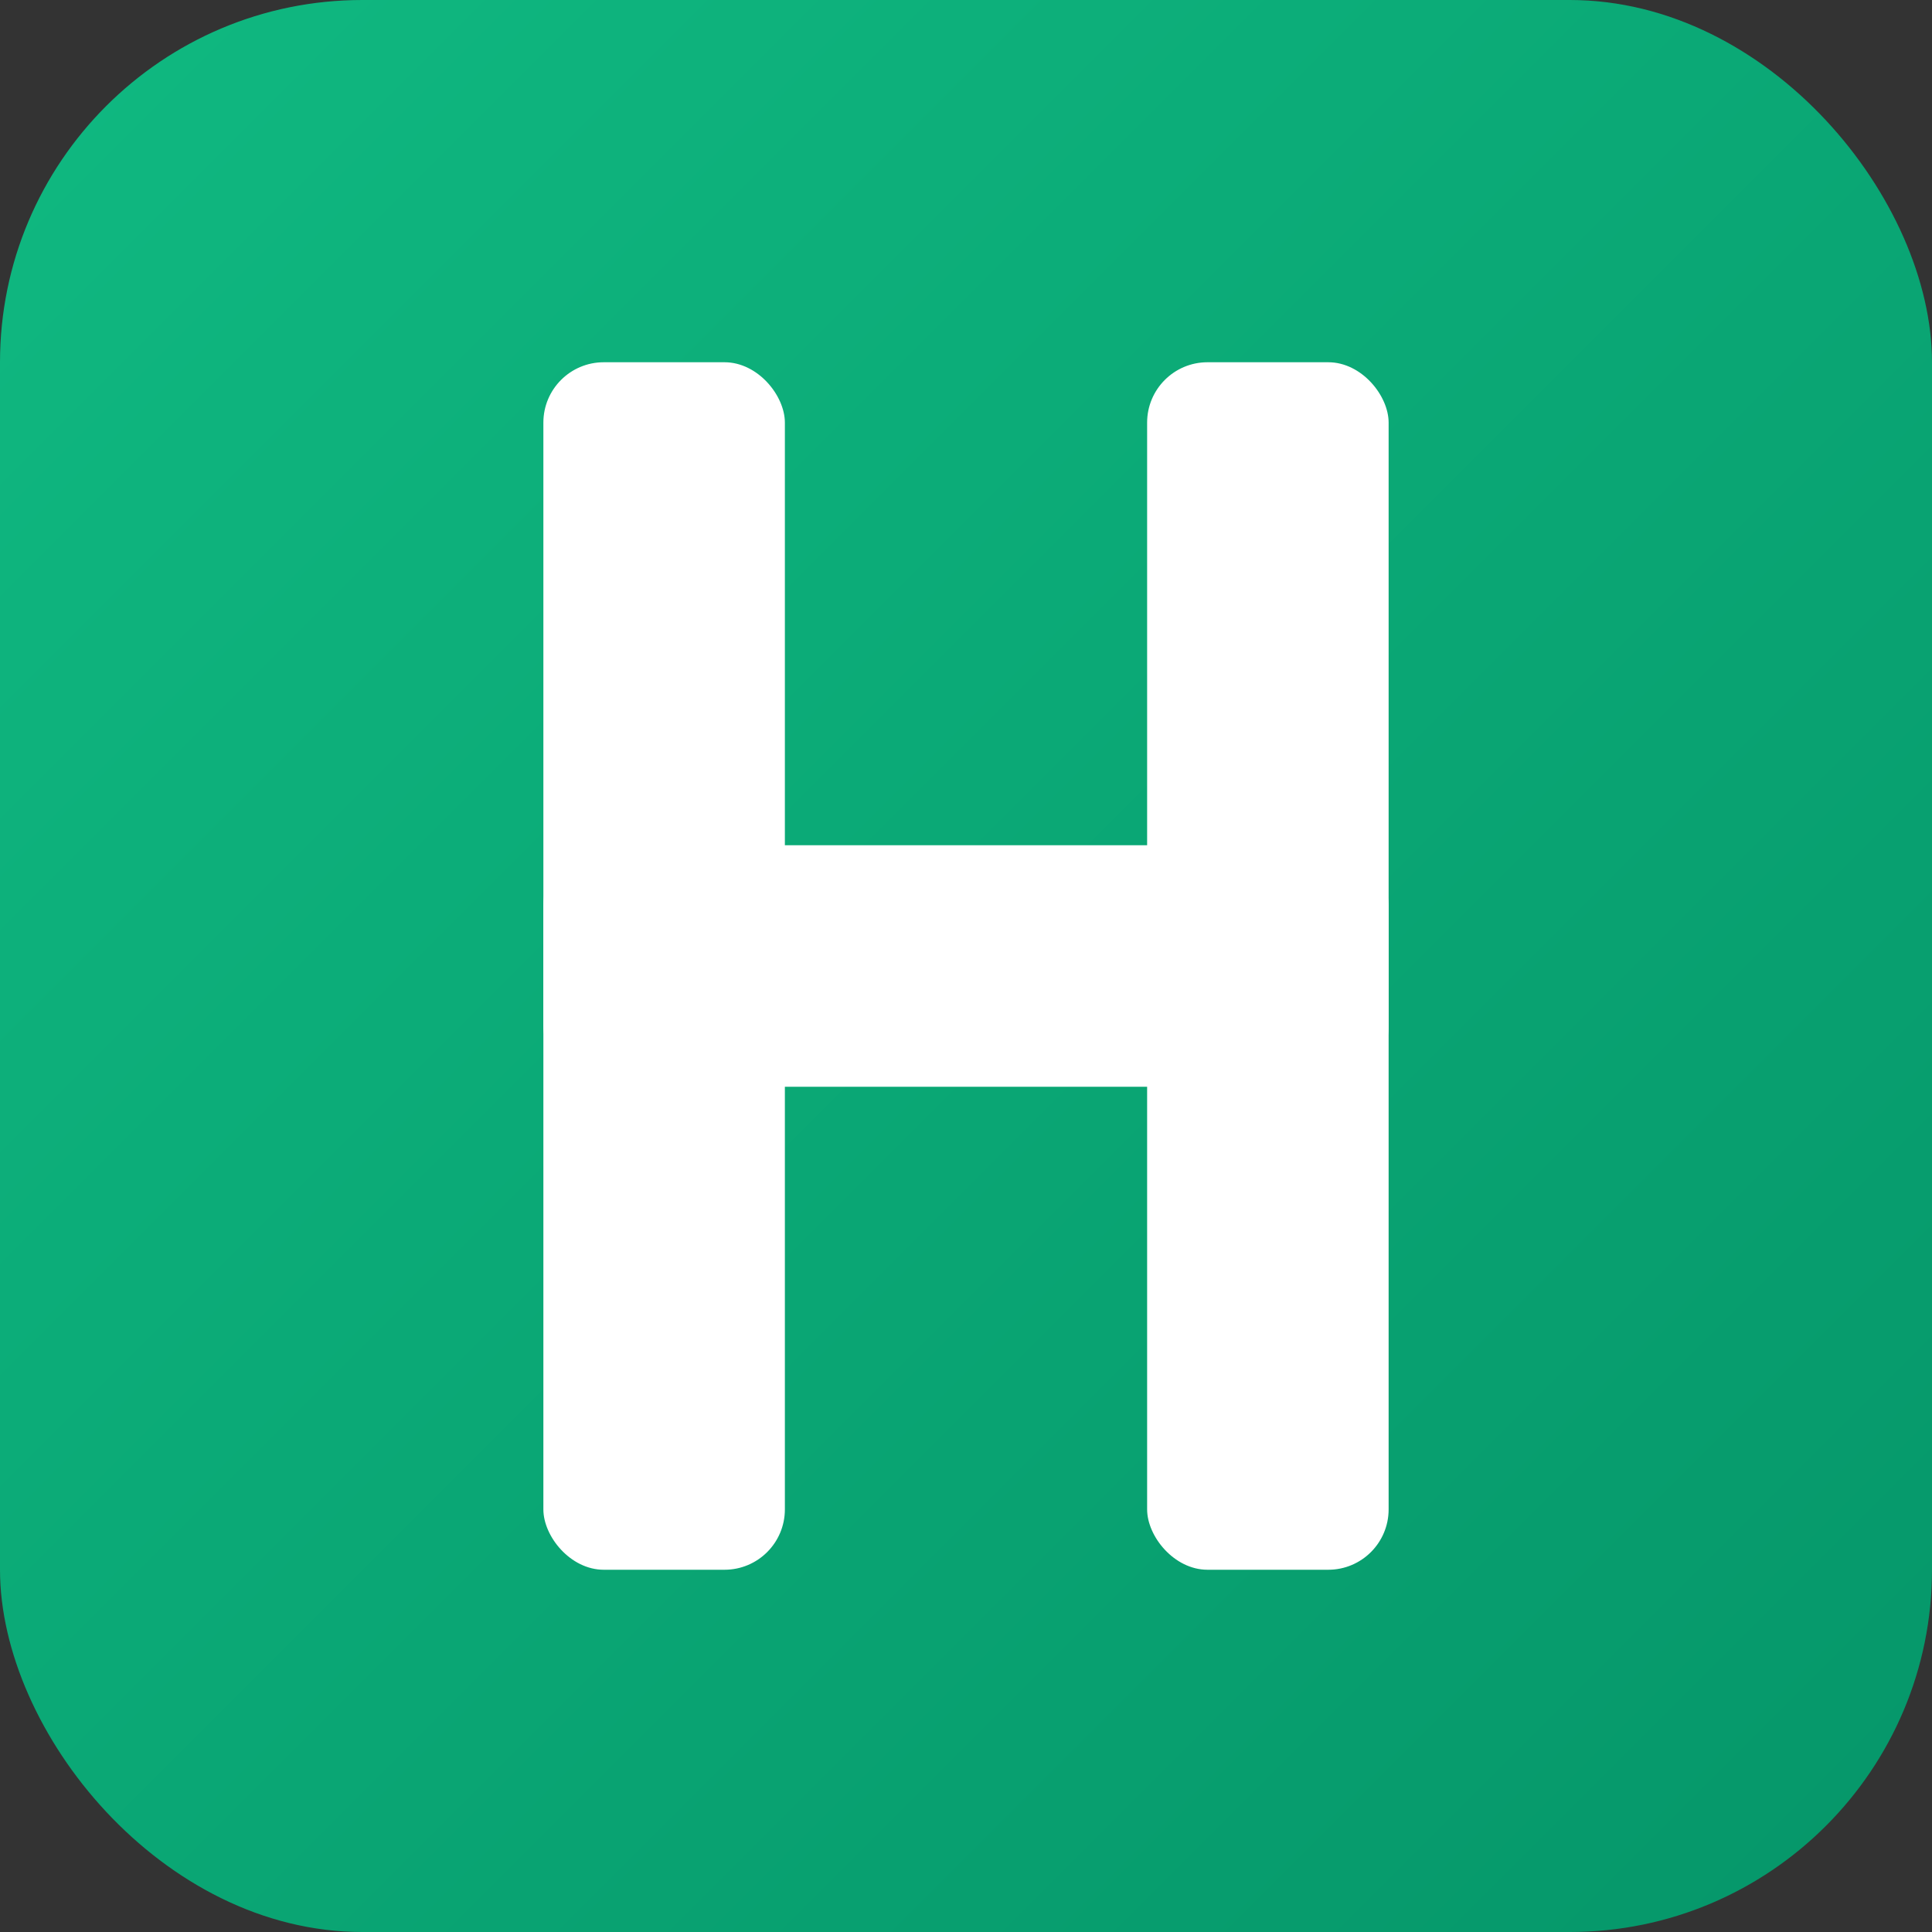 <svg width="32" height="32" viewBox="0 0 32 32" xmlns="http://www.w3.org/2000/svg">
  <rect x="0" y="0" width="32" height="32" fill="#333333" stroke="none"/>
  <defs>
    <linearGradient id="faviconGradient" x1="0%" y1="0%" x2="100%" y2="100%">
      <stop offset="0%" style="stop-color:#10b981"/>
      <stop offset="100%" style="stop-color:#059669"/>
    </linearGradient>
  </defs>
  
  <!-- Background -->
  <rect width="32" height="32" rx="6" fill="url(#faviconGradient)"/>
  
  <!-- Simple "H" letterform optimized for small size -->
  <g transform="translate(16, 16)">
    <!-- Left bar -->
    <rect x="-7" y="-10" width="4" height="20" rx="1" fill="#ffffff"/>
    <!-- Right bar -->
    <rect x="3" y="-10" width="4" height="20" rx="1" fill="#ffffff"/>
    <!-- Crossbar -->
    <rect x="-7" y="-2" width="14" height="4" rx="1" fill="#ffffff"/>
  </g>
</svg>
